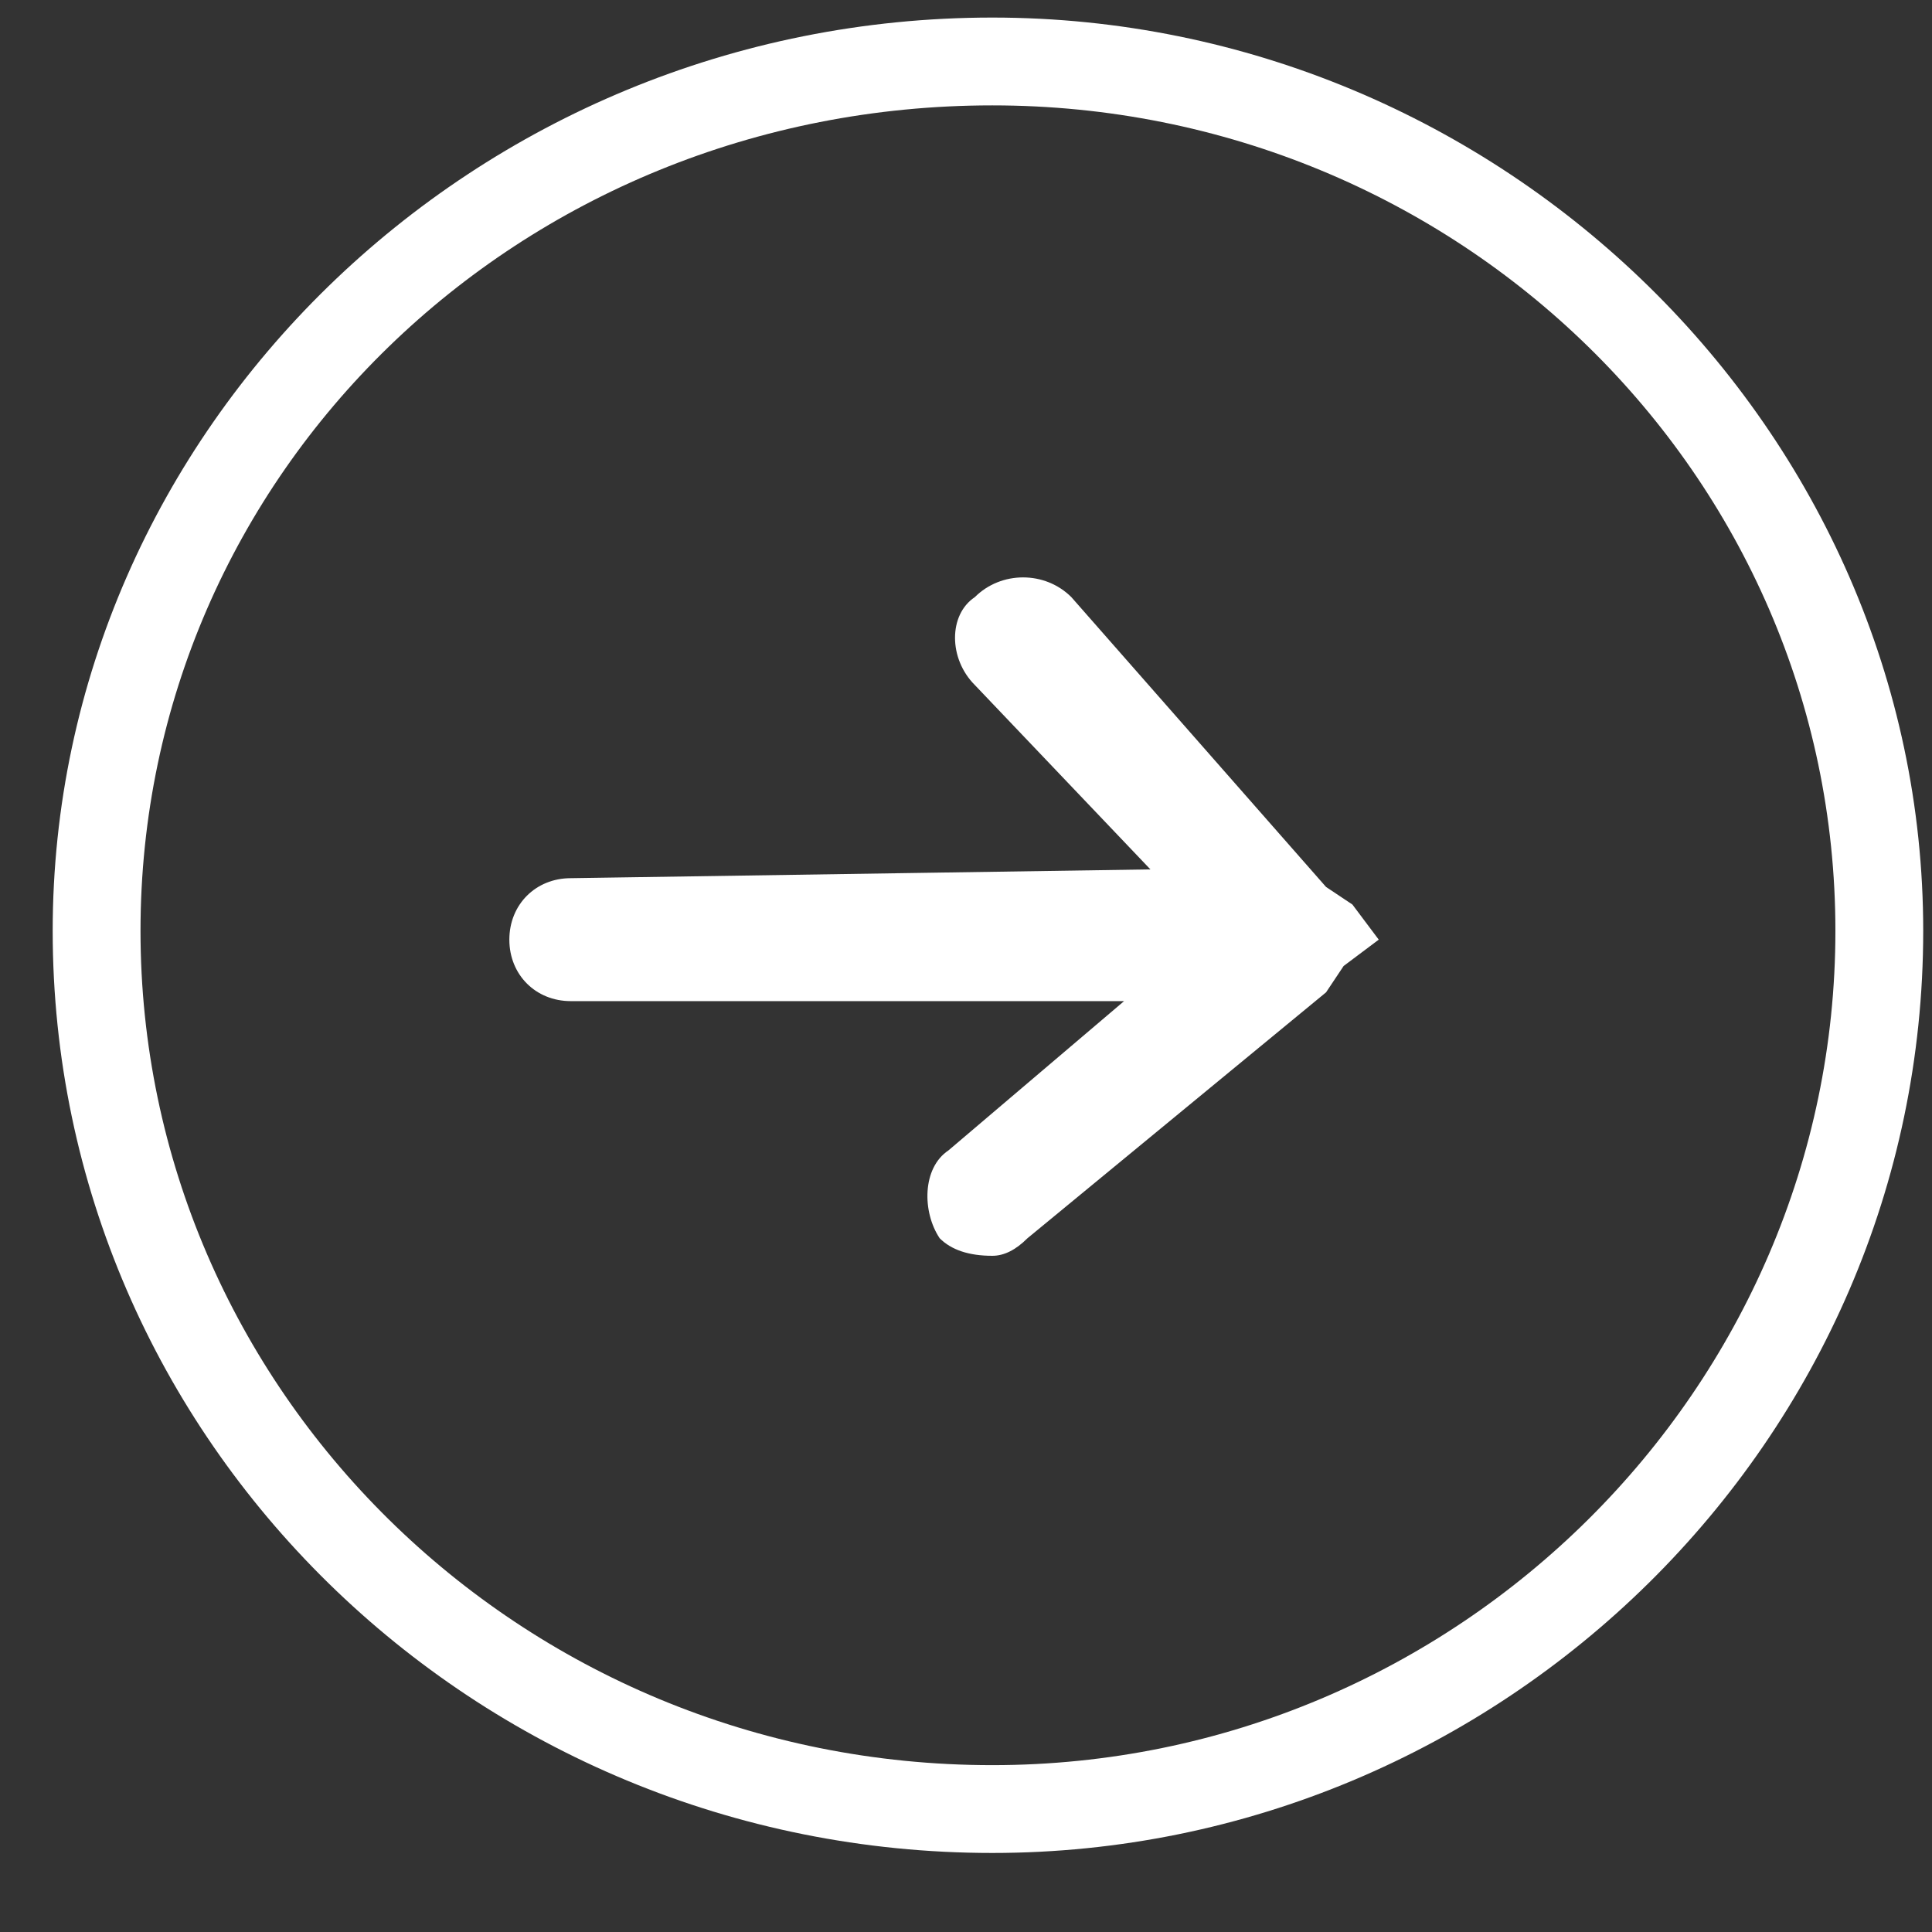 <svg version="1.2" xmlns="http://www.w3.org/2000/svg" viewBox="0 0 22 22" width="22" height="22"><rect x="0" y="0" width="22" height="22" fill="#333333" stroke="none"/><style>.a{fill:#fff}</style><path class="a" d="m11.3 21.1c-5.9 0-10.7-4.7-10.7-10.5 0-5.7 4.8-10.4 10.7-10.4 5.8 0 10.6 4.7 10.6 10.4 0 5.8-4.8 10.5-10.6 10.5zm0-19.9c-5.4 0-9.7 4.2-9.7 9.4 0 5.2 4.3 9.5 9.7 9.5 5.3 0 9.6-4.3 9.6-9.5 0-5.2-4.3-9.4-9.6-9.4zm4 9.8l-0.2 0.3-3.4 2.8q-0.2 0.2-0.4 0.2-0.4 0-0.6-0.2c-0.2-0.3-0.2-0.8 0.1-1l2-1.7h-6.3c-0.4 0-0.7-0.3-0.7-0.7 0-0.4 0.3-0.7 0.7-0.7l6.6-0.1-2-2.1c-0.3-0.3-0.3-0.8 0-1 0.3-0.3 0.8-0.3 1.1 0l2.9 3.3 0.3 0.2 0.3 0.4-0.4 0.3z"/></svg>